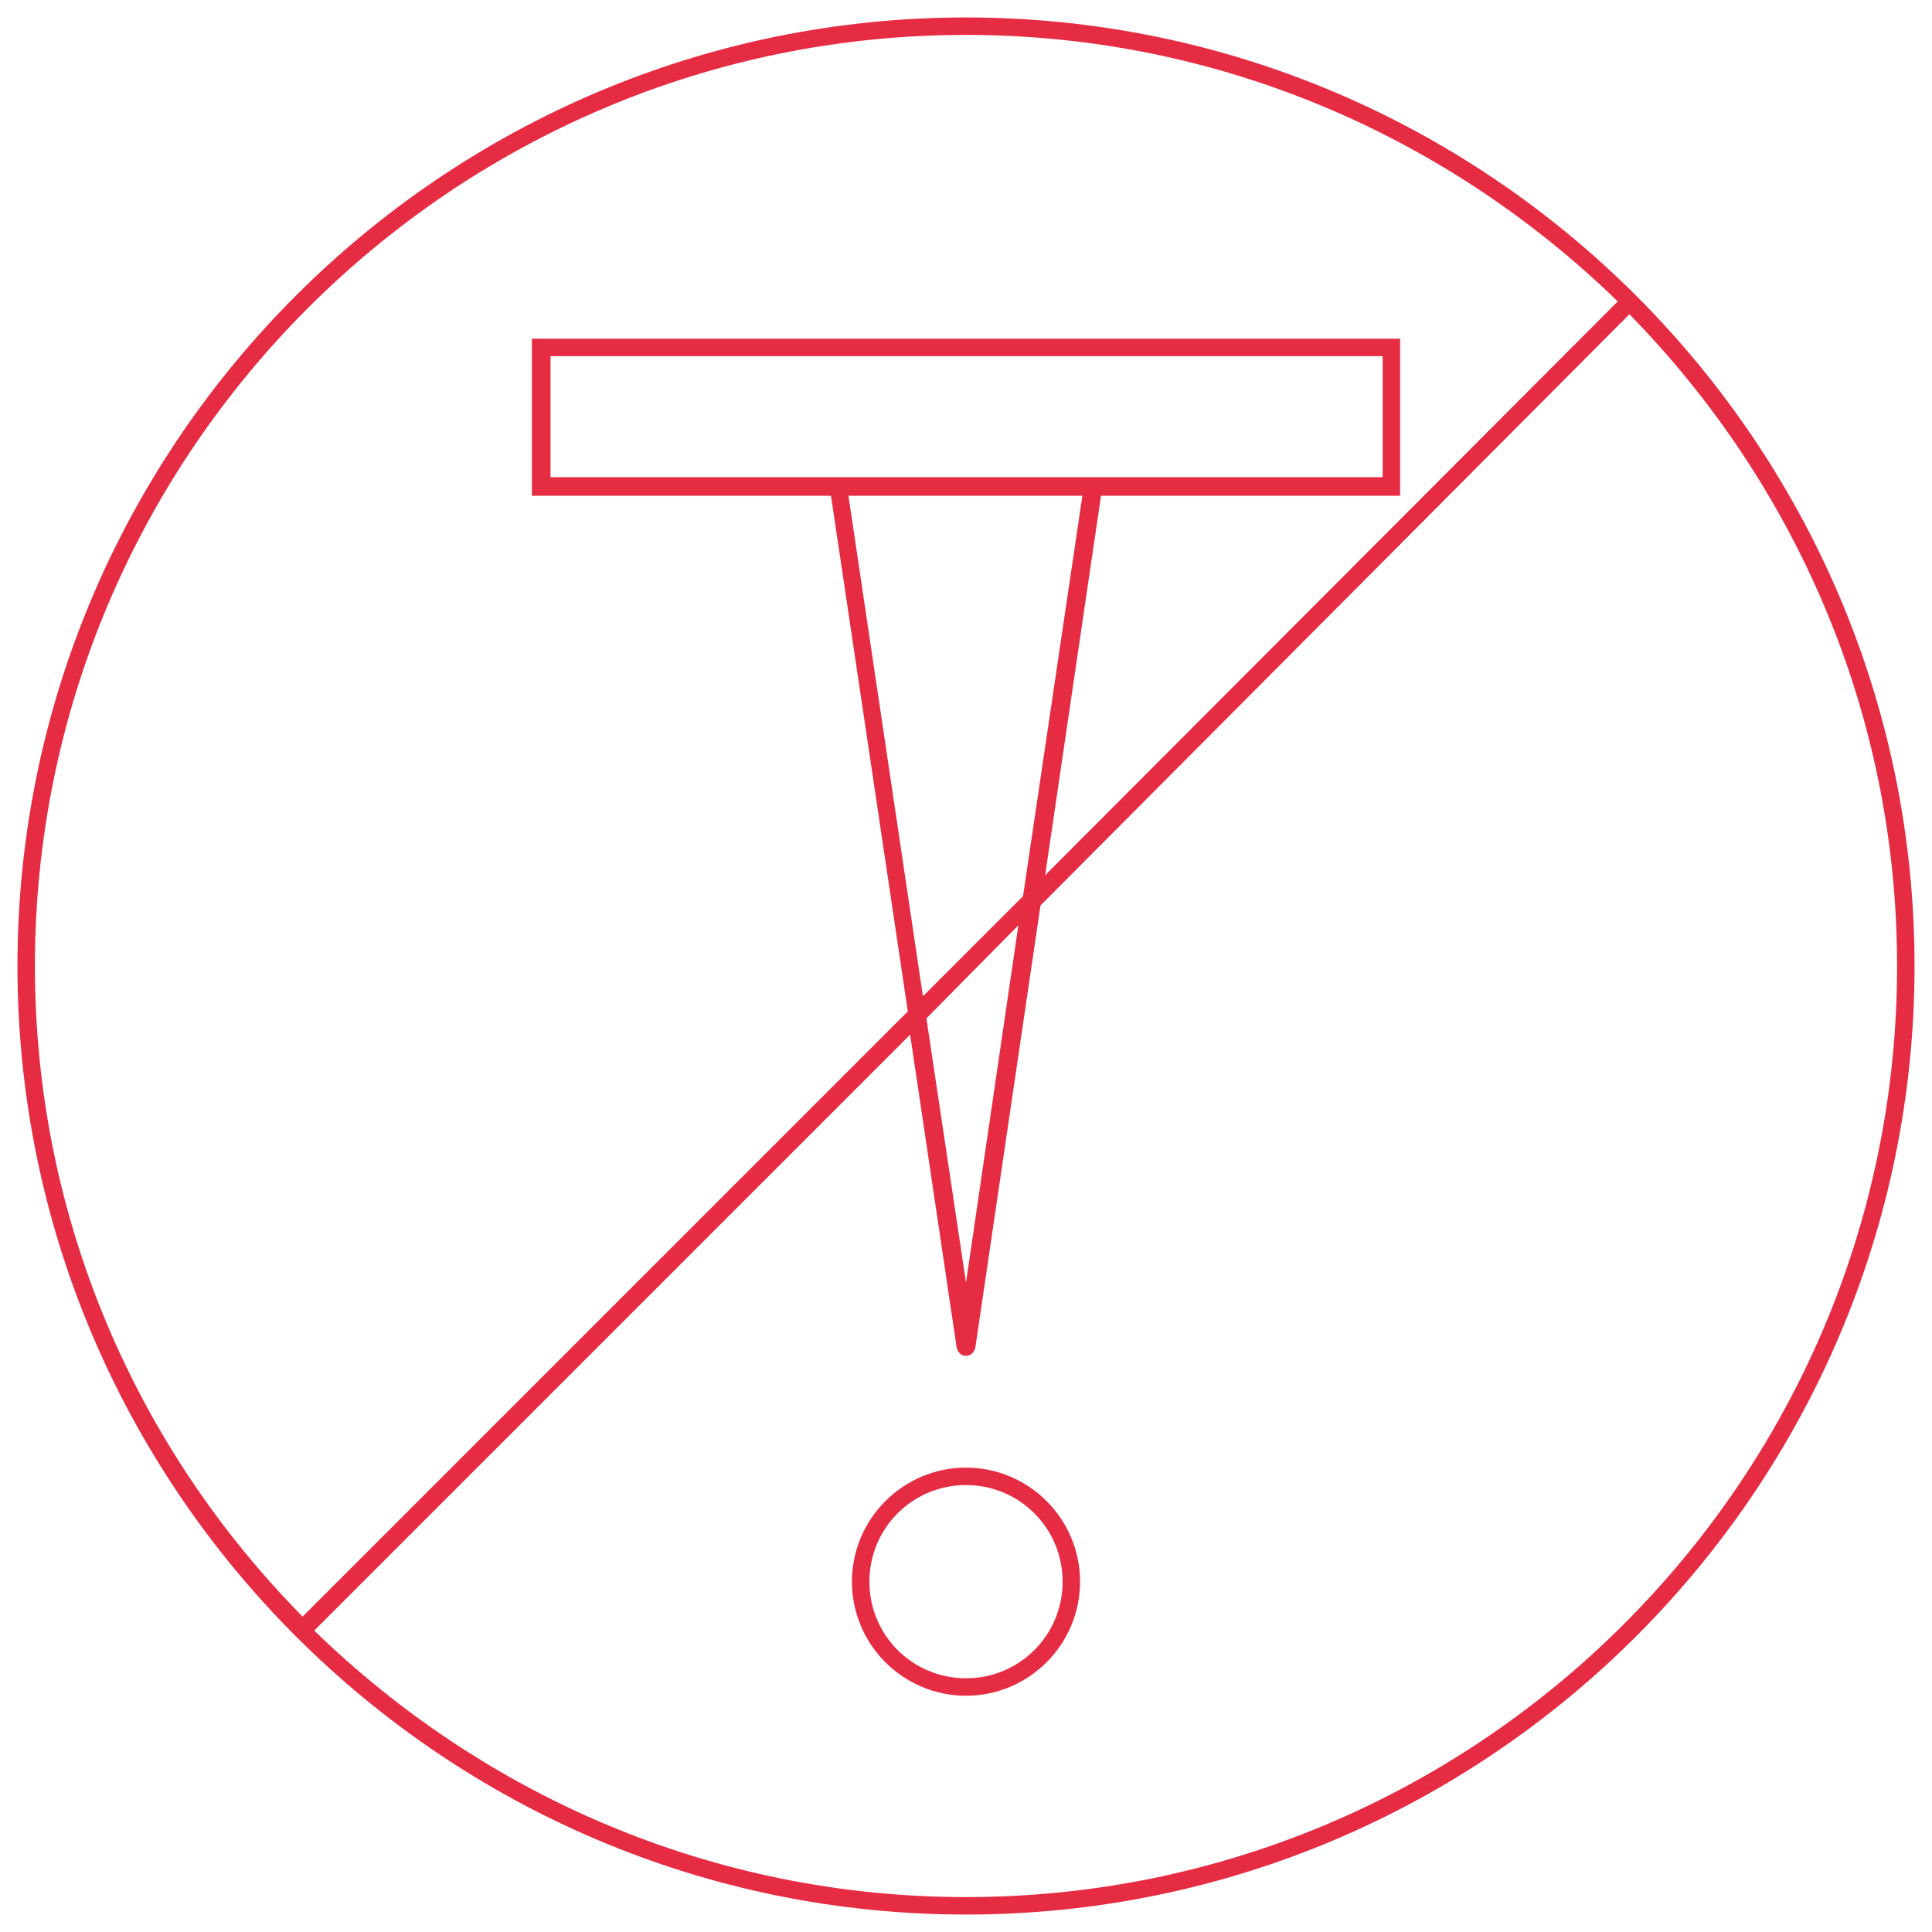 <?xml version="1.0" encoding="utf-8"?>
<!-- Generator: Adobe Illustrator 22.1.0, SVG Export Plug-In . SVG Version: 6.00 Build 0)  -->
<svg version="1.1" id="Layer_1" xmlns="http://www.w3.org/2000/svg" xmlns:xlink="http://www.w3.org/1999/xlink" x="0px" y="0px"
	 viewBox="0 0 166 166" style="enable-background:new 0 0 166 166;" xml:space="preserve">
<style type="text/css">
	.st0{fill:#E62C42;}
</style>
<g>
	<path class="st0" d="M83,126.1c-5.4,0-9.8,4.4-9.8,9.8s4.4,9.8,9.8,9.8c5.4,0,9.8-4.4,9.8-9.8S88.4,126.1,83,126.1z M83,144.2
		c-4.6,0-8.3-3.7-8.3-8.3c0-4.6,3.7-8.3,8.3-8.3s8.3,3.7,8.3,8.3C91.3,140.5,87.6,144.2,83,144.2z"/>
	<path class="st0" d="M83,1.5C38.1,1.5,1.5,38.1,1.5,83c0,44.9,36.6,81.5,81.5,81.5c44.9,0,81.5-36.6,81.5-81.5
		C164.5,38.1,127.9,1.5,83,1.5z M3,83C3,38.9,38.9,3,83,3c21.8,0,41.5,8.8,56,22.9L89.8,75.2l4.8-32.6h25.7V29.1H45.7v13.5h25.7
		L78,86.9l-52,52C11.8,124.5,3,104.8,3,83z M79.3,85.6l-6.4-43H93L87.9,77L79.3,85.6z M87.5,79.5L83,110.2l-3.4-22.7L87.5,79.5z
		 M47.3,41.1V30.6h71.5v10.4H47.3z M83,163c-21.8,0-41.5-8.8-56-22.9l51.2-51.2l4,26.9c0.1,0.4,0.4,0.7,0.8,0.7s0.7-0.3,0.8-0.7
		l5.6-38L140,27C154.2,41.5,163,61.2,163,83C163,127.1,127.1,163,83,163z"/>
</g>
</svg>
